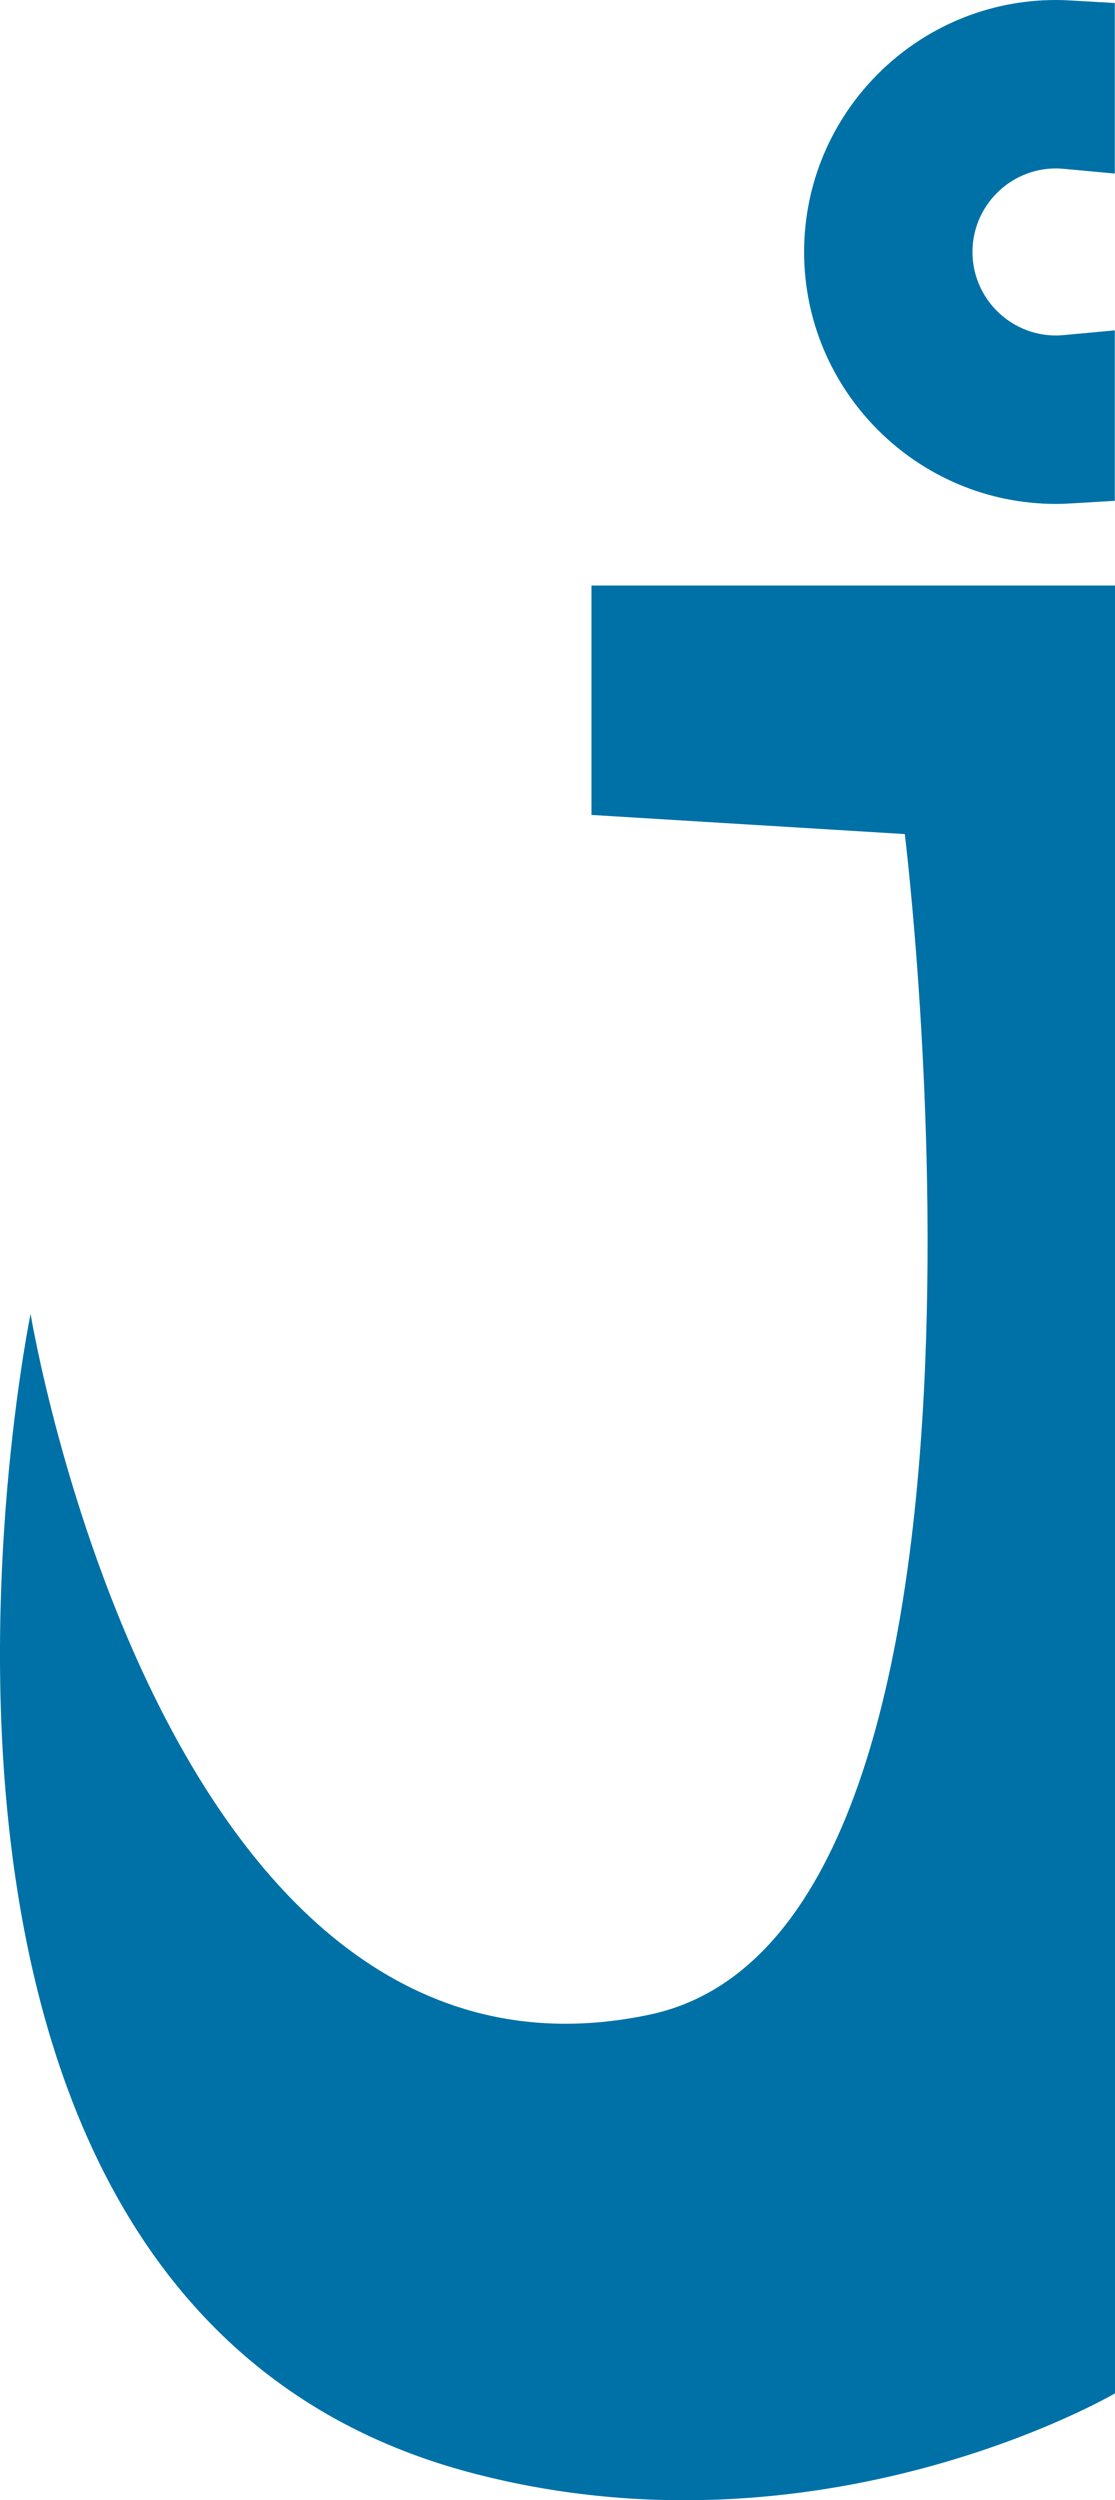 <?xml version="1.0" encoding="UTF-8"?><svg id="Laag_2" xmlns="http://www.w3.org/2000/svg" viewBox="0 0 114.84 257.4"><defs><style>.cls-1{fill:#0071a7;stroke-width:0px;}</style></defs><g id="Layer_1"><path class="cls-1" d="m60.92,60.28h53.92v186.12s-30.4,17.84-66.64,8.09C-17.77,236.72,3.15,135.27,3.15,135.27c0,0,13.62,82.74,63.76,72.14,40.26-8.51,26.28-121.54,26.28-121.54l-32.27-1.97v-23.63Z"/><path class="cls-1" d="m108.76,17.34c.24,0,.5.02.79.04l5.27.49V.31l-4.54-.26c-.5-.03-1.01-.05-1.52-.05-14.3,0-25.94,11.64-25.94,25.94s11.64,25.94,25.94,25.94c.51,0,1.02-.02,1.53-.05l4.53-.27v-17.55l-5.26.49c-.3.03-.56.04-.8.04-4.74,0-8.6-3.86-8.6-8.6s3.86-8.6,8.6-8.6Z"/></g></svg>